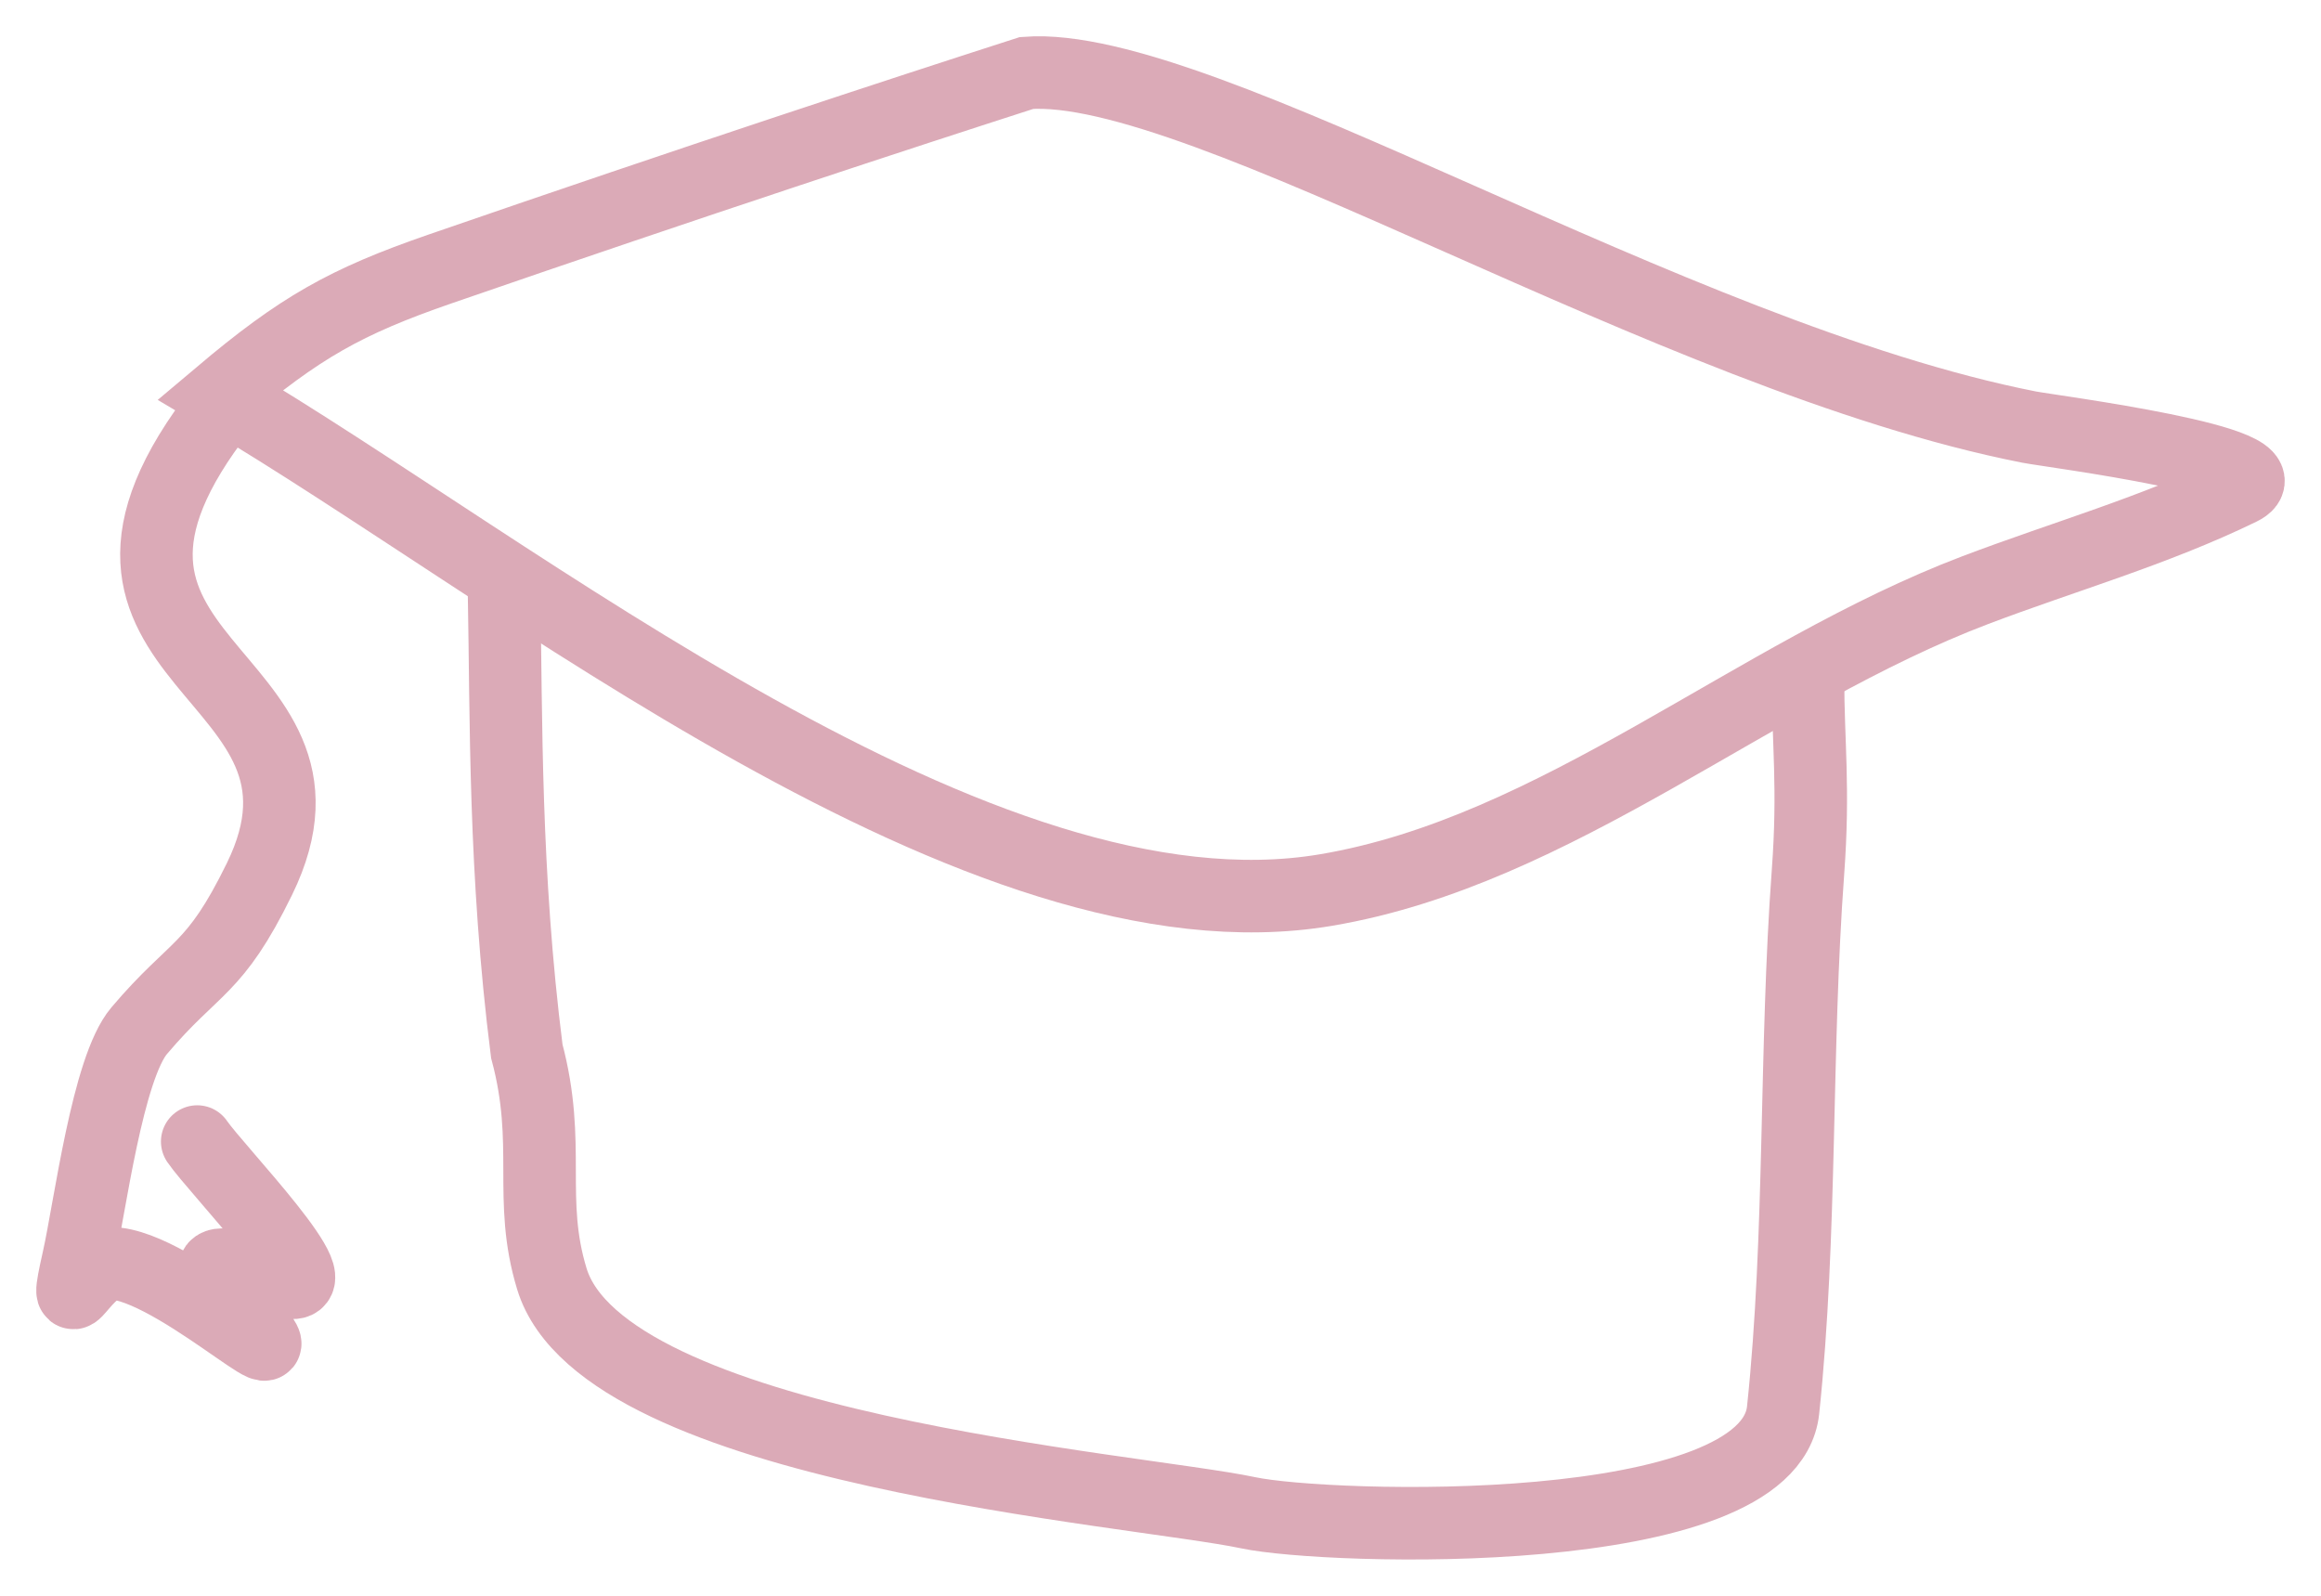 <?xml version="1.0" encoding="UTF-8"?> <svg xmlns="http://www.w3.org/2000/svg" width="32" height="22" viewBox="0 0 32 22" fill="none"><path d="M18.279 12.271C13.514 13.074 7.153 7.869 3.036 5.441C4.133 4.516 4.759 4.16 6.067 3.708C9.613 2.484 12.432 1.56 14.154 1.006C16.572 0.822 23.026 4.915 27.976 5.888C28.263 5.945 31.647 6.375 30.89 6.743C29.701 7.321 28.455 7.672 27.233 8.136C24.18 9.295 21.469 11.734 18.279 12.271Z" stroke="#DBAAB7" stroke-linecap="round"></path><path d="M6.95 8.211C6.982 9.89 6.95 12.024 7.263 14.492C7.609 15.785 7.272 16.527 7.609 17.632C8.327 19.983 15.635 20.523 17.211 20.856C18.288 21.084 24.389 21.283 24.584 19.44C24.84 17.018 24.746 14.469 24.927 12.024C25.013 10.854 24.927 10.243 24.927 9.349" stroke="#DBAAB7" stroke-linecap="round"></path><path d="M3.062 5.624C0.254 9.202 5.007 9.195 3.577 12.119C2.951 13.398 2.696 13.293 1.919 14.21C1.483 14.724 1.24 16.645 1.081 17.356C0.846 18.402 1.151 17.366 1.614 17.423C2.562 17.541 4.495 19.451 3.253 17.985C2.495 17.092 3.354 17.52 3.939 17.671C4.674 17.86 2.98 16.122 2.719 15.738" stroke="#DBAAB7" stroke-linecap="round"></path></svg> 